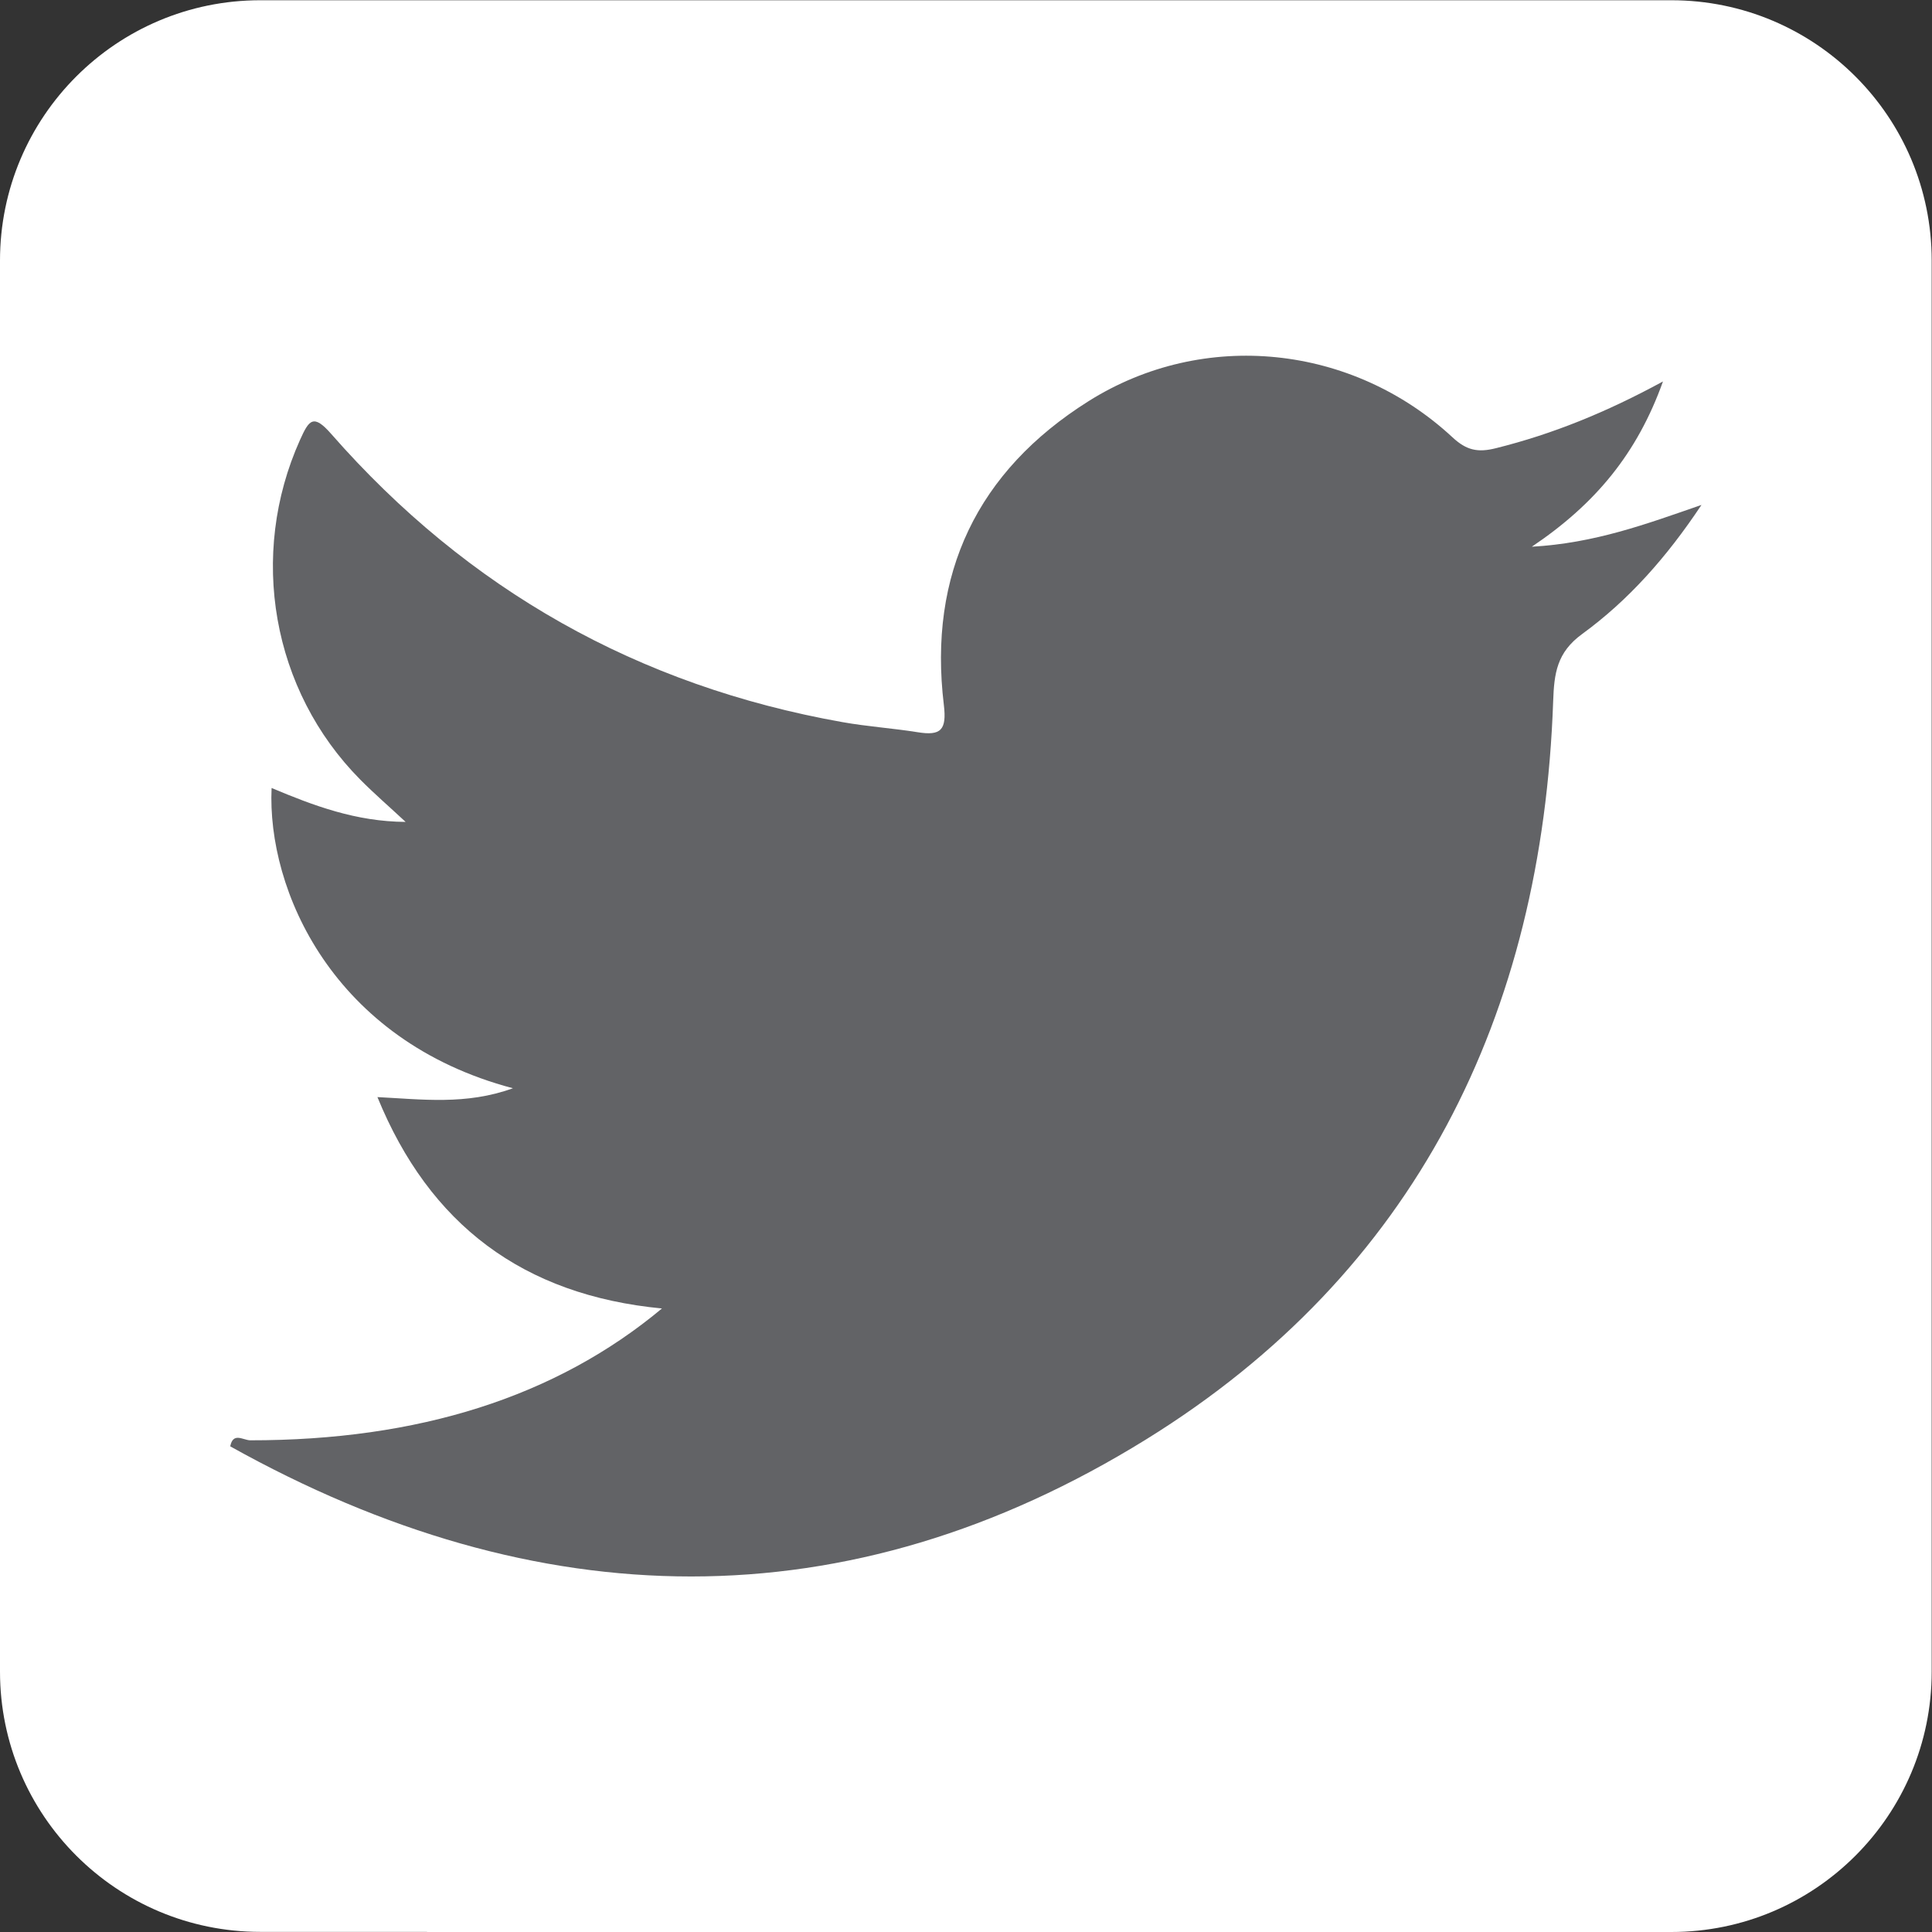 <?xml version="1.0" encoding="utf-8"?>
<!-- Generator: Adobe Illustrator 16.0.0, SVG Export Plug-In . SVG Version: 6.00 Build 0)  -->
<!DOCTYPE svg PUBLIC "-//W3C//DTD SVG 1.1//EN" "http://www.w3.org/Graphics/SVG/1.1/DTD/svg11.dtd">
<svg version="1.1" id="Layer_1" xmlns="http://www.w3.org/2000/svg" xmlns:xlink="http://www.w3.org/1999/xlink" x="0px" y="0px"
	 width="31.67px" height="31.67px" viewBox="0 0 31.67 31.67" enable-background="new 0 0 31.67 31.67" xml:space="preserve">
<rect x="0" y="0" width="31.67" height="31.67" fill="#333333" stroke="none"/>
<g>
	<path fill="#FFFFFF" d="M31.665,27.402V4.271c0-2.357-1.91-4.267-4.268-4.267H4.267C1.91,0.004,0,1.915,0,4.271v23.131
		c0,2.354,1.91,4.266,4.267,4.266H7v0.002h13.61H27h0.397C29.755,31.67,31.665,29.757,31.665,27.402"/>
	<path fill="#626366" d="M4.098,23.61c2.755,0.002,5.01-0.707,6.753-2.161c-2.277-0.218-3.811-1.375-4.664-3.465
		c0.724,0.036,1.453,0.134,2.221-0.145c-2.956-0.78-4.033-3.254-3.956-4.922c0.692,0.291,1.383,0.551,2.197,0.556
		c-0.266-0.248-0.513-0.461-0.742-0.692c-1.452-1.464-1.837-3.683-0.989-5.57c0.148-0.328,0.218-0.433,0.513-0.096
		c2.237,2.552,5.033,4.128,8.377,4.722c0.408,0.073,0.825,0.1,1.236,0.166c0.374,0.06,0.478-0.031,0.428-0.446
		c-0.26-2.148,0.549-3.833,2.369-4.979c1.892-1.192,4.33-0.93,5.969,0.591c0.229,0.213,0.414,0.253,0.712,0.178
		c0.926-0.231,1.802-0.585,2.738-1.094c-0.423,1.181-1.105,2.006-2.15,2.709c1.032-0.059,1.863-0.367,2.781-0.685
		c-0.575,0.864-1.2,1.565-1.956,2.116c-0.417,0.304-0.459,0.647-0.475,1.101c-0.18,5.156-2.26,9.369-6.669,12.099
		c-4.899,3.035-9.988,2.924-15.017,0.116C3.82,23.475,3.978,23.604,4.098,23.61"/>
</g>
</svg>
